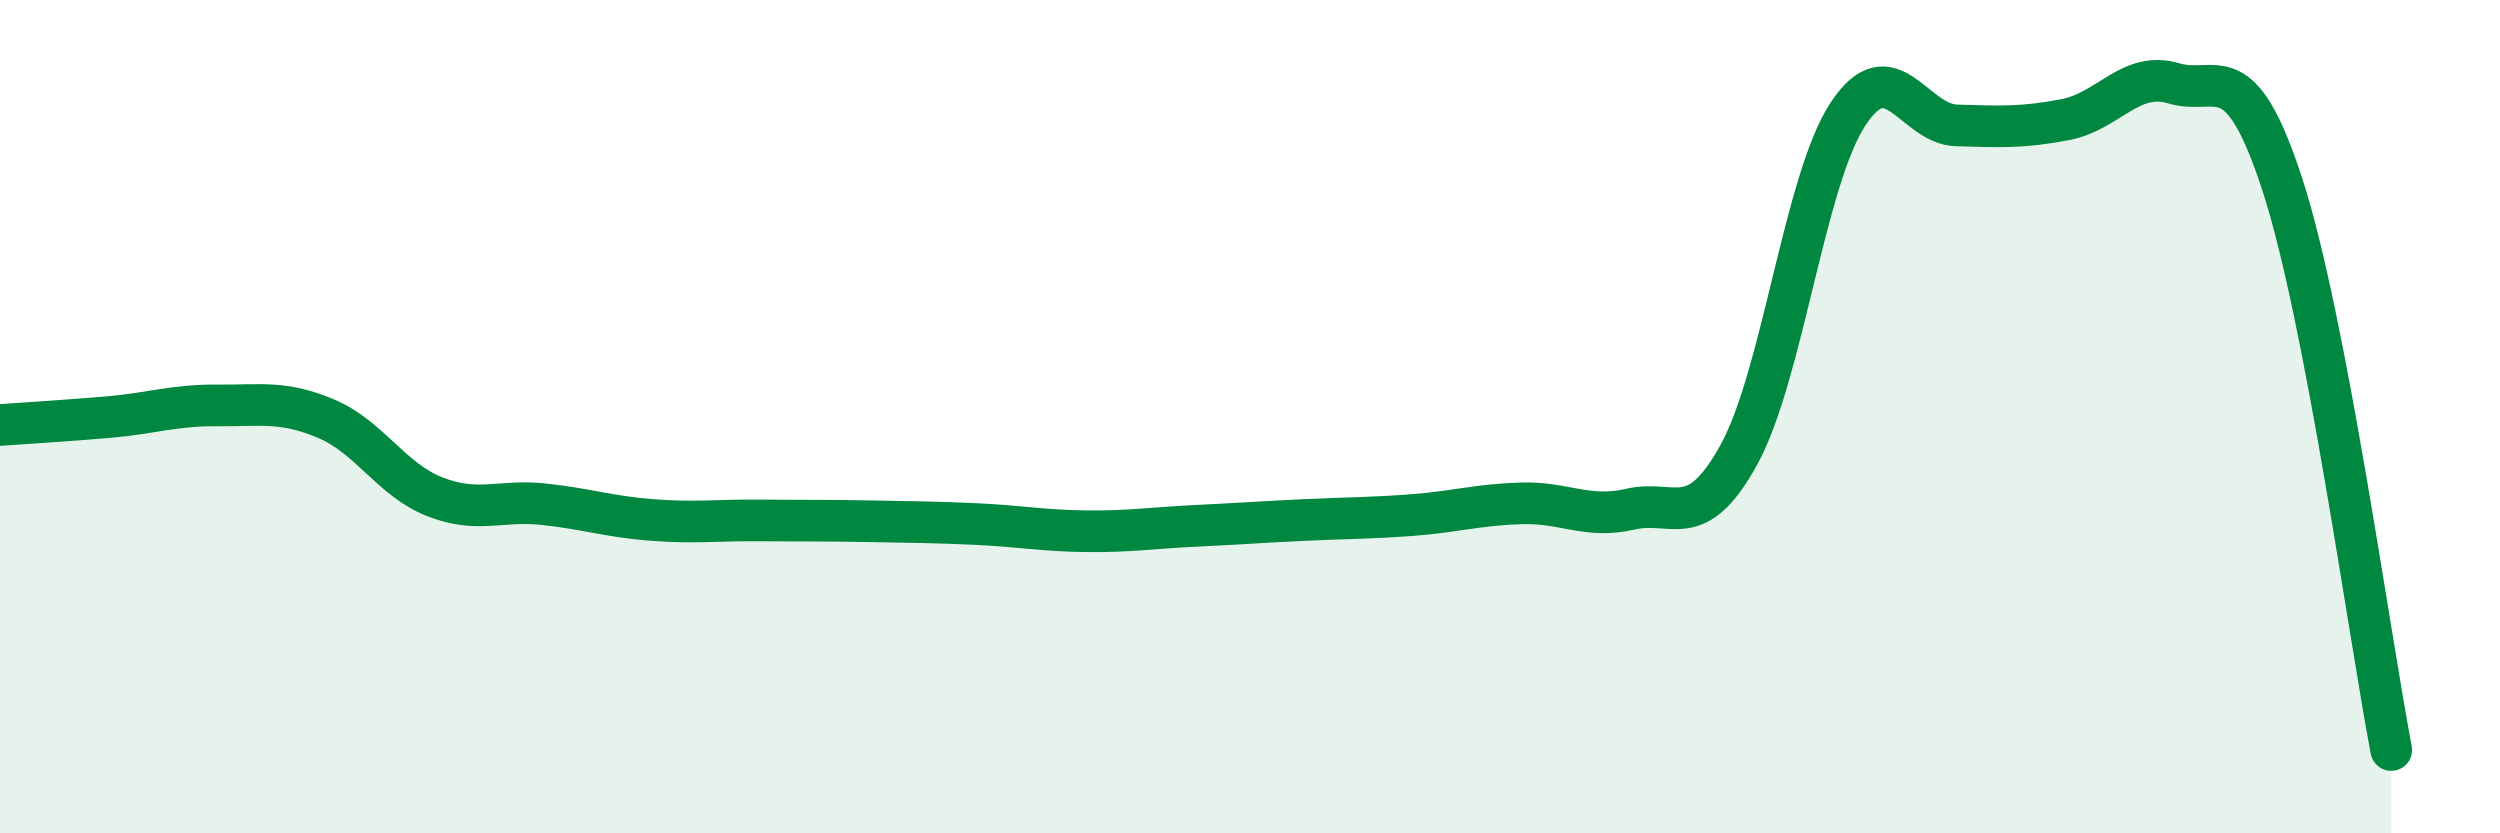 
    <svg width="60" height="20" viewBox="0 0 60 20" xmlns="http://www.w3.org/2000/svg">
      <path
        d="M 0,10.2 C 0.52,10.16 1.57,10.1 2.61,10.01 C 3.65,9.92 4.18,9.72 5.22,9.73 C 6.26,9.74 6.79,9.61 7.83,10.05 C 8.87,10.49 9.39,11.51 10.43,11.92 C 11.47,12.33 12,11.99 13.04,12.1 C 14.08,12.21 14.61,12.4 15.65,12.48 C 16.69,12.56 17.22,12.48 18.26,12.49 C 19.3,12.5 19.83,12.49 20.87,12.51 C 21.91,12.53 22.44,12.53 23.48,12.58 C 24.52,12.63 25.05,12.74 26.09,12.75 C 27.13,12.76 27.66,12.67 28.7,12.62 C 29.74,12.57 30.26,12.53 31.3,12.48 C 32.34,12.43 32.87,12.44 33.91,12.36 C 34.95,12.28 35.48,12.11 36.52,12.08 C 37.56,12.05 38.09,12.46 39.13,12.22 C 40.17,11.98 40.7,12.8 41.74,10.9 C 42.78,9 43.31,4.32 44.35,2.74 C 45.39,1.16 45.92,2.98 46.96,3.01 C 48,3.04 48.53,3.07 49.57,2.87 C 50.61,2.67 51.13,1.69 52.17,2 C 53.21,2.31 53.74,1.24 54.78,4.44 C 55.82,7.64 56.87,15.29 57.39,18L57.39 20L0 20Z"
        fill="#008740"
        opacity="0.1"
        stroke-linecap="round"
        stroke-linejoin="round"
      />
      <path
        d="M 0,10.2 C 0.52,10.16 1.57,10.1 2.61,10.01 C 3.65,9.92 4.18,9.72 5.22,9.73 C 6.26,9.74 6.79,9.61 7.83,10.05 C 8.87,10.49 9.39,11.51 10.43,11.92 C 11.47,12.33 12,11.99 13.04,12.1 C 14.08,12.21 14.61,12.4 15.65,12.48 C 16.69,12.56 17.22,12.48 18.26,12.49 C 19.3,12.5 19.83,12.49 20.87,12.51 C 21.91,12.53 22.44,12.53 23.48,12.58 C 24.52,12.63 25.05,12.74 26.09,12.75 C 27.13,12.76 27.66,12.67 28.7,12.62 C 29.74,12.57 30.26,12.53 31.3,12.48 C 32.34,12.43 32.87,12.44 33.91,12.36 C 34.95,12.28 35.48,12.11 36.52,12.08 C 37.56,12.05 38.09,12.46 39.13,12.22 C 40.17,11.98 40.7,12.8 41.74,10.9 C 42.78,9 43.31,4.32 44.35,2.74 C 45.39,1.16 45.92,2.98 46.96,3.01 C 48,3.04 48.53,3.07 49.57,2.87 C 50.61,2.67 51.13,1.69 52.17,2 C 53.21,2.31 53.74,1.24 54.78,4.44 C 55.82,7.64 56.87,15.29 57.39,18"
        stroke="#008740"
        stroke-width="1"
        fill="none"
        stroke-linecap="round"
        stroke-linejoin="round"
      />
    </svg>
  